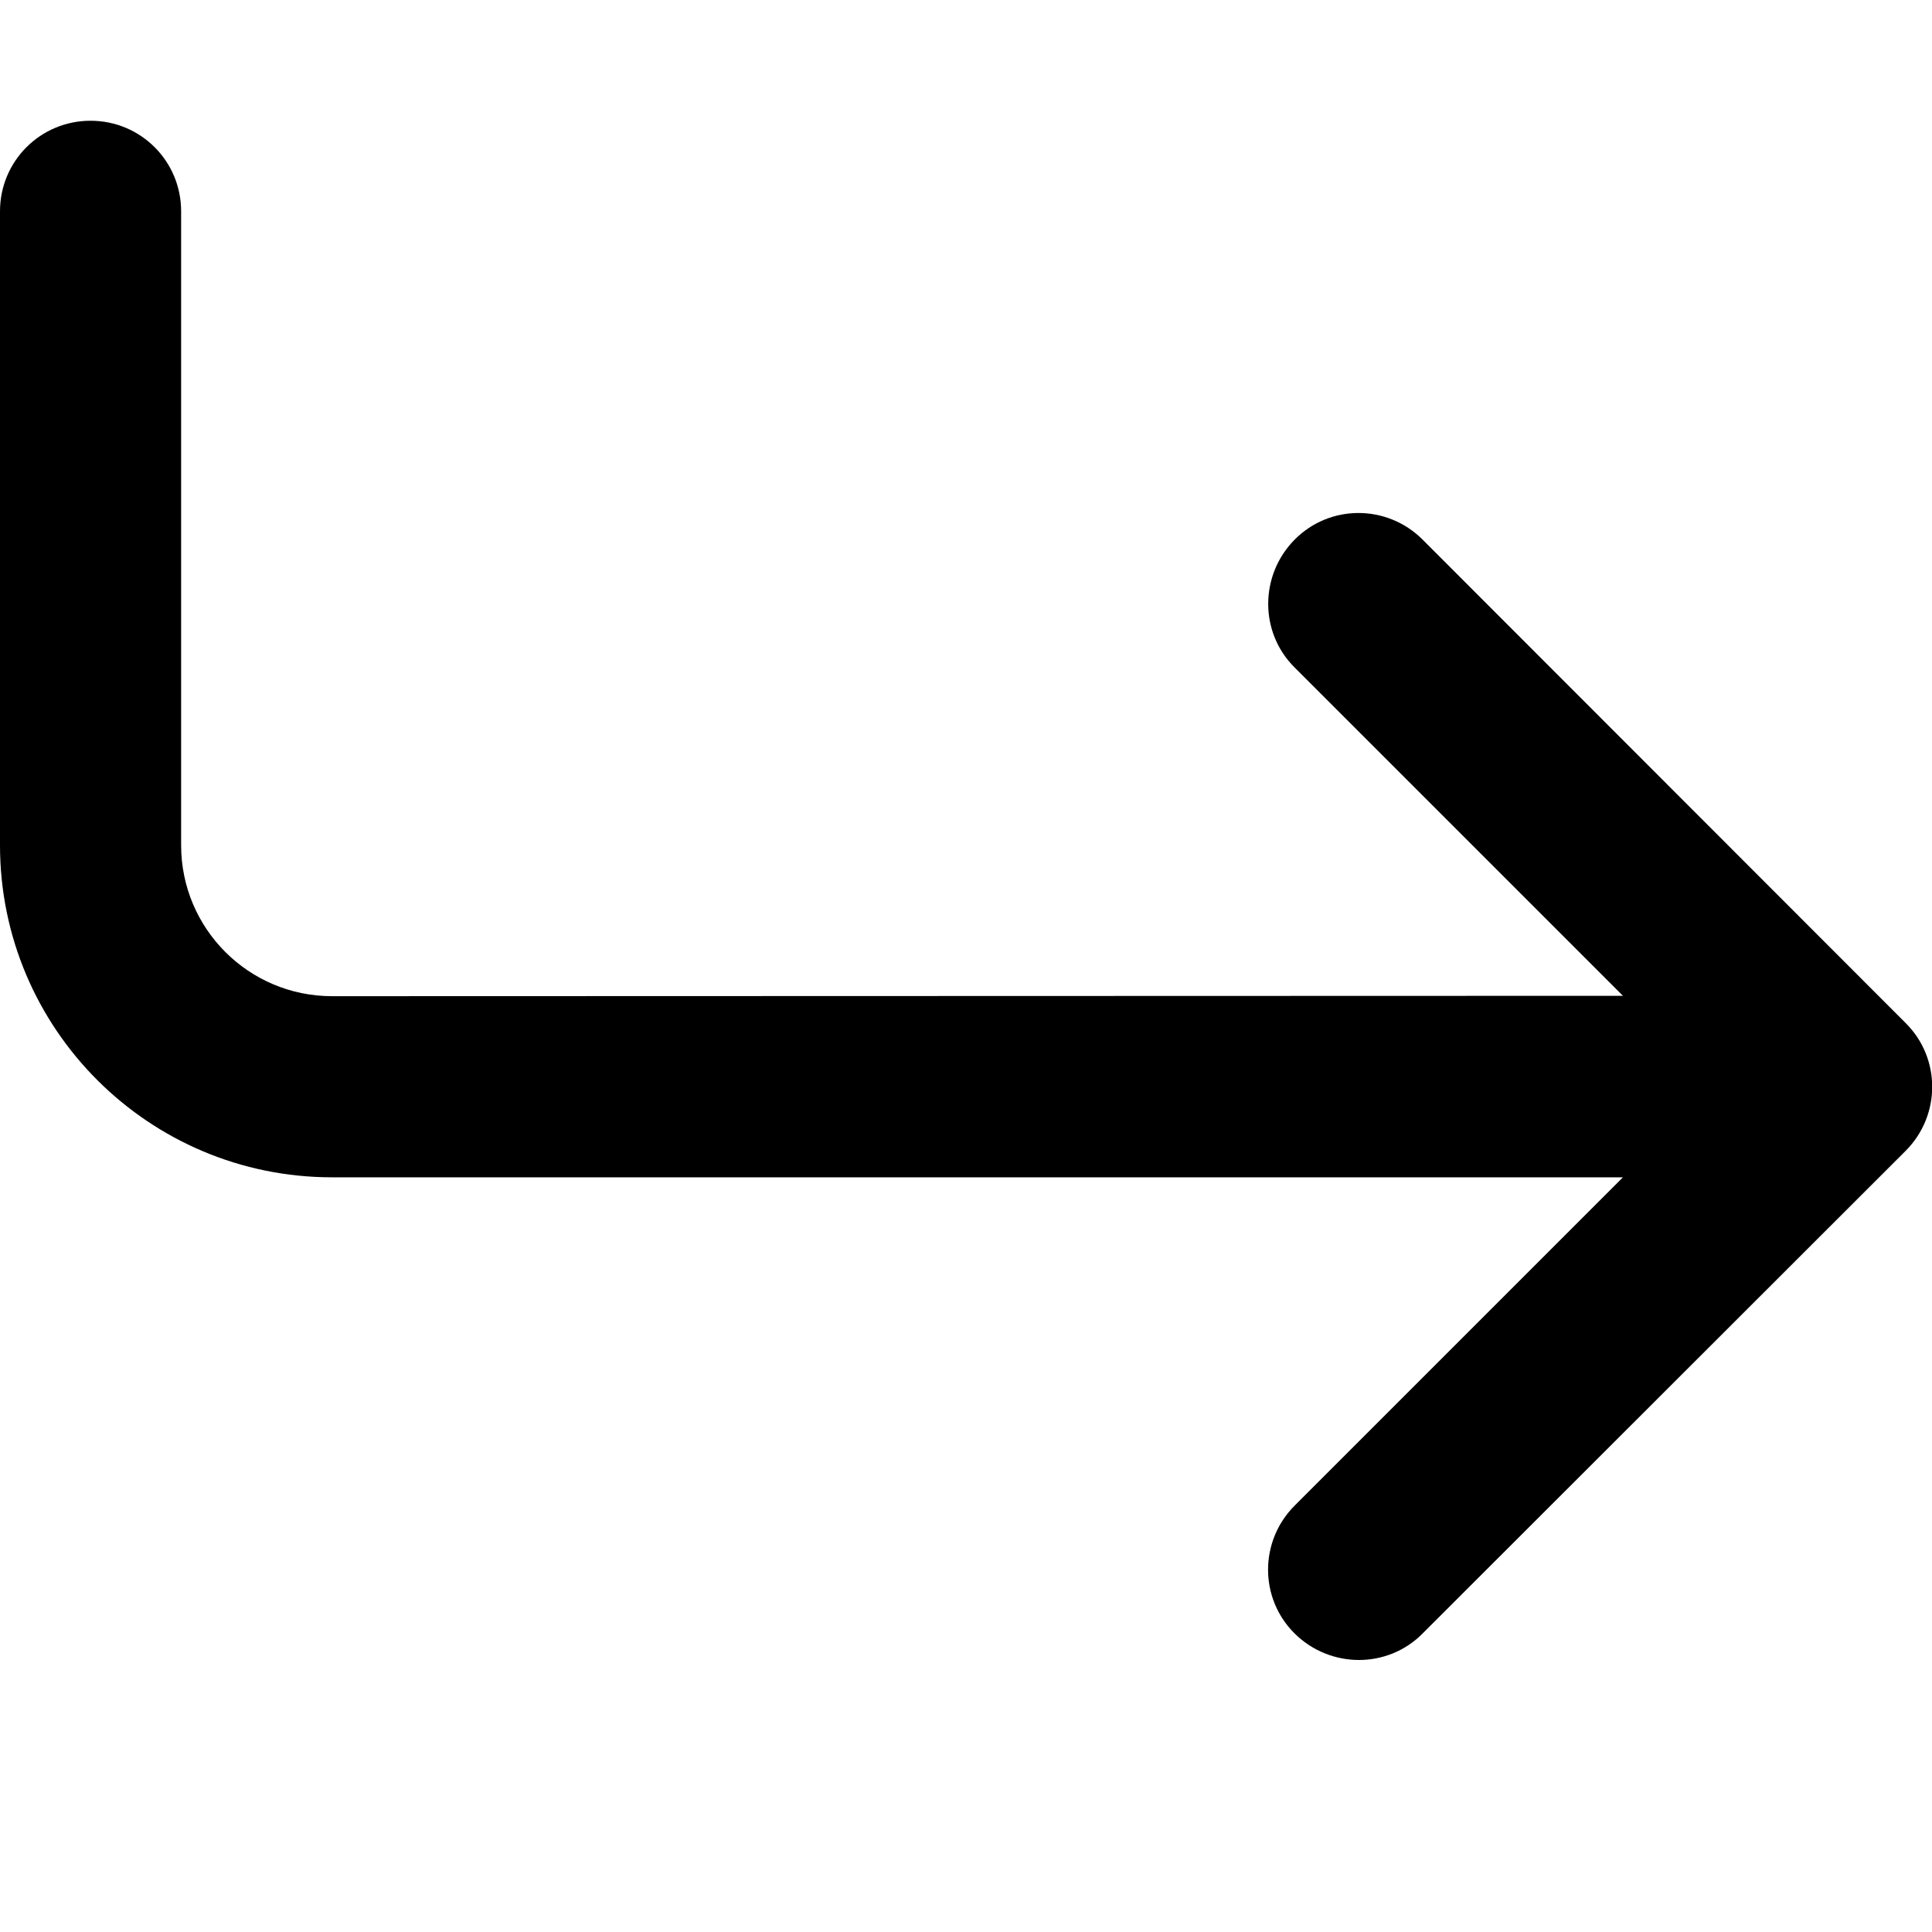 <svg xmlns="http://www.w3.org/2000/svg" viewBox="0 0 512 512">
  <!--!Font Awesome Pro 6.7.2 by @fontawesome - https://fontawesome.com License - https://fontawesome.com/license (Commercial License) Copyright 2025 Fonticons, Inc.-->
  <path fill="currentColor" d="M48 56c0-13.3-10.7-24-24-24S0 42.7 0 56L0 224c0 48.6 39.4 88 88 88l342.1 0-87 87c-9.4 9.4-9.4 24.6 0 33.9s24.6 9.4 33.9 0L505 305c9.4-9.4 9.4-24.6 0-33.9L377 143c-9.4-9.4-24.6-9.4-33.9 0s-9.4 24.6 0 33.9l87 87L88 264c-22.1 0-40-17.9-40-40L48 56z" />
</svg>